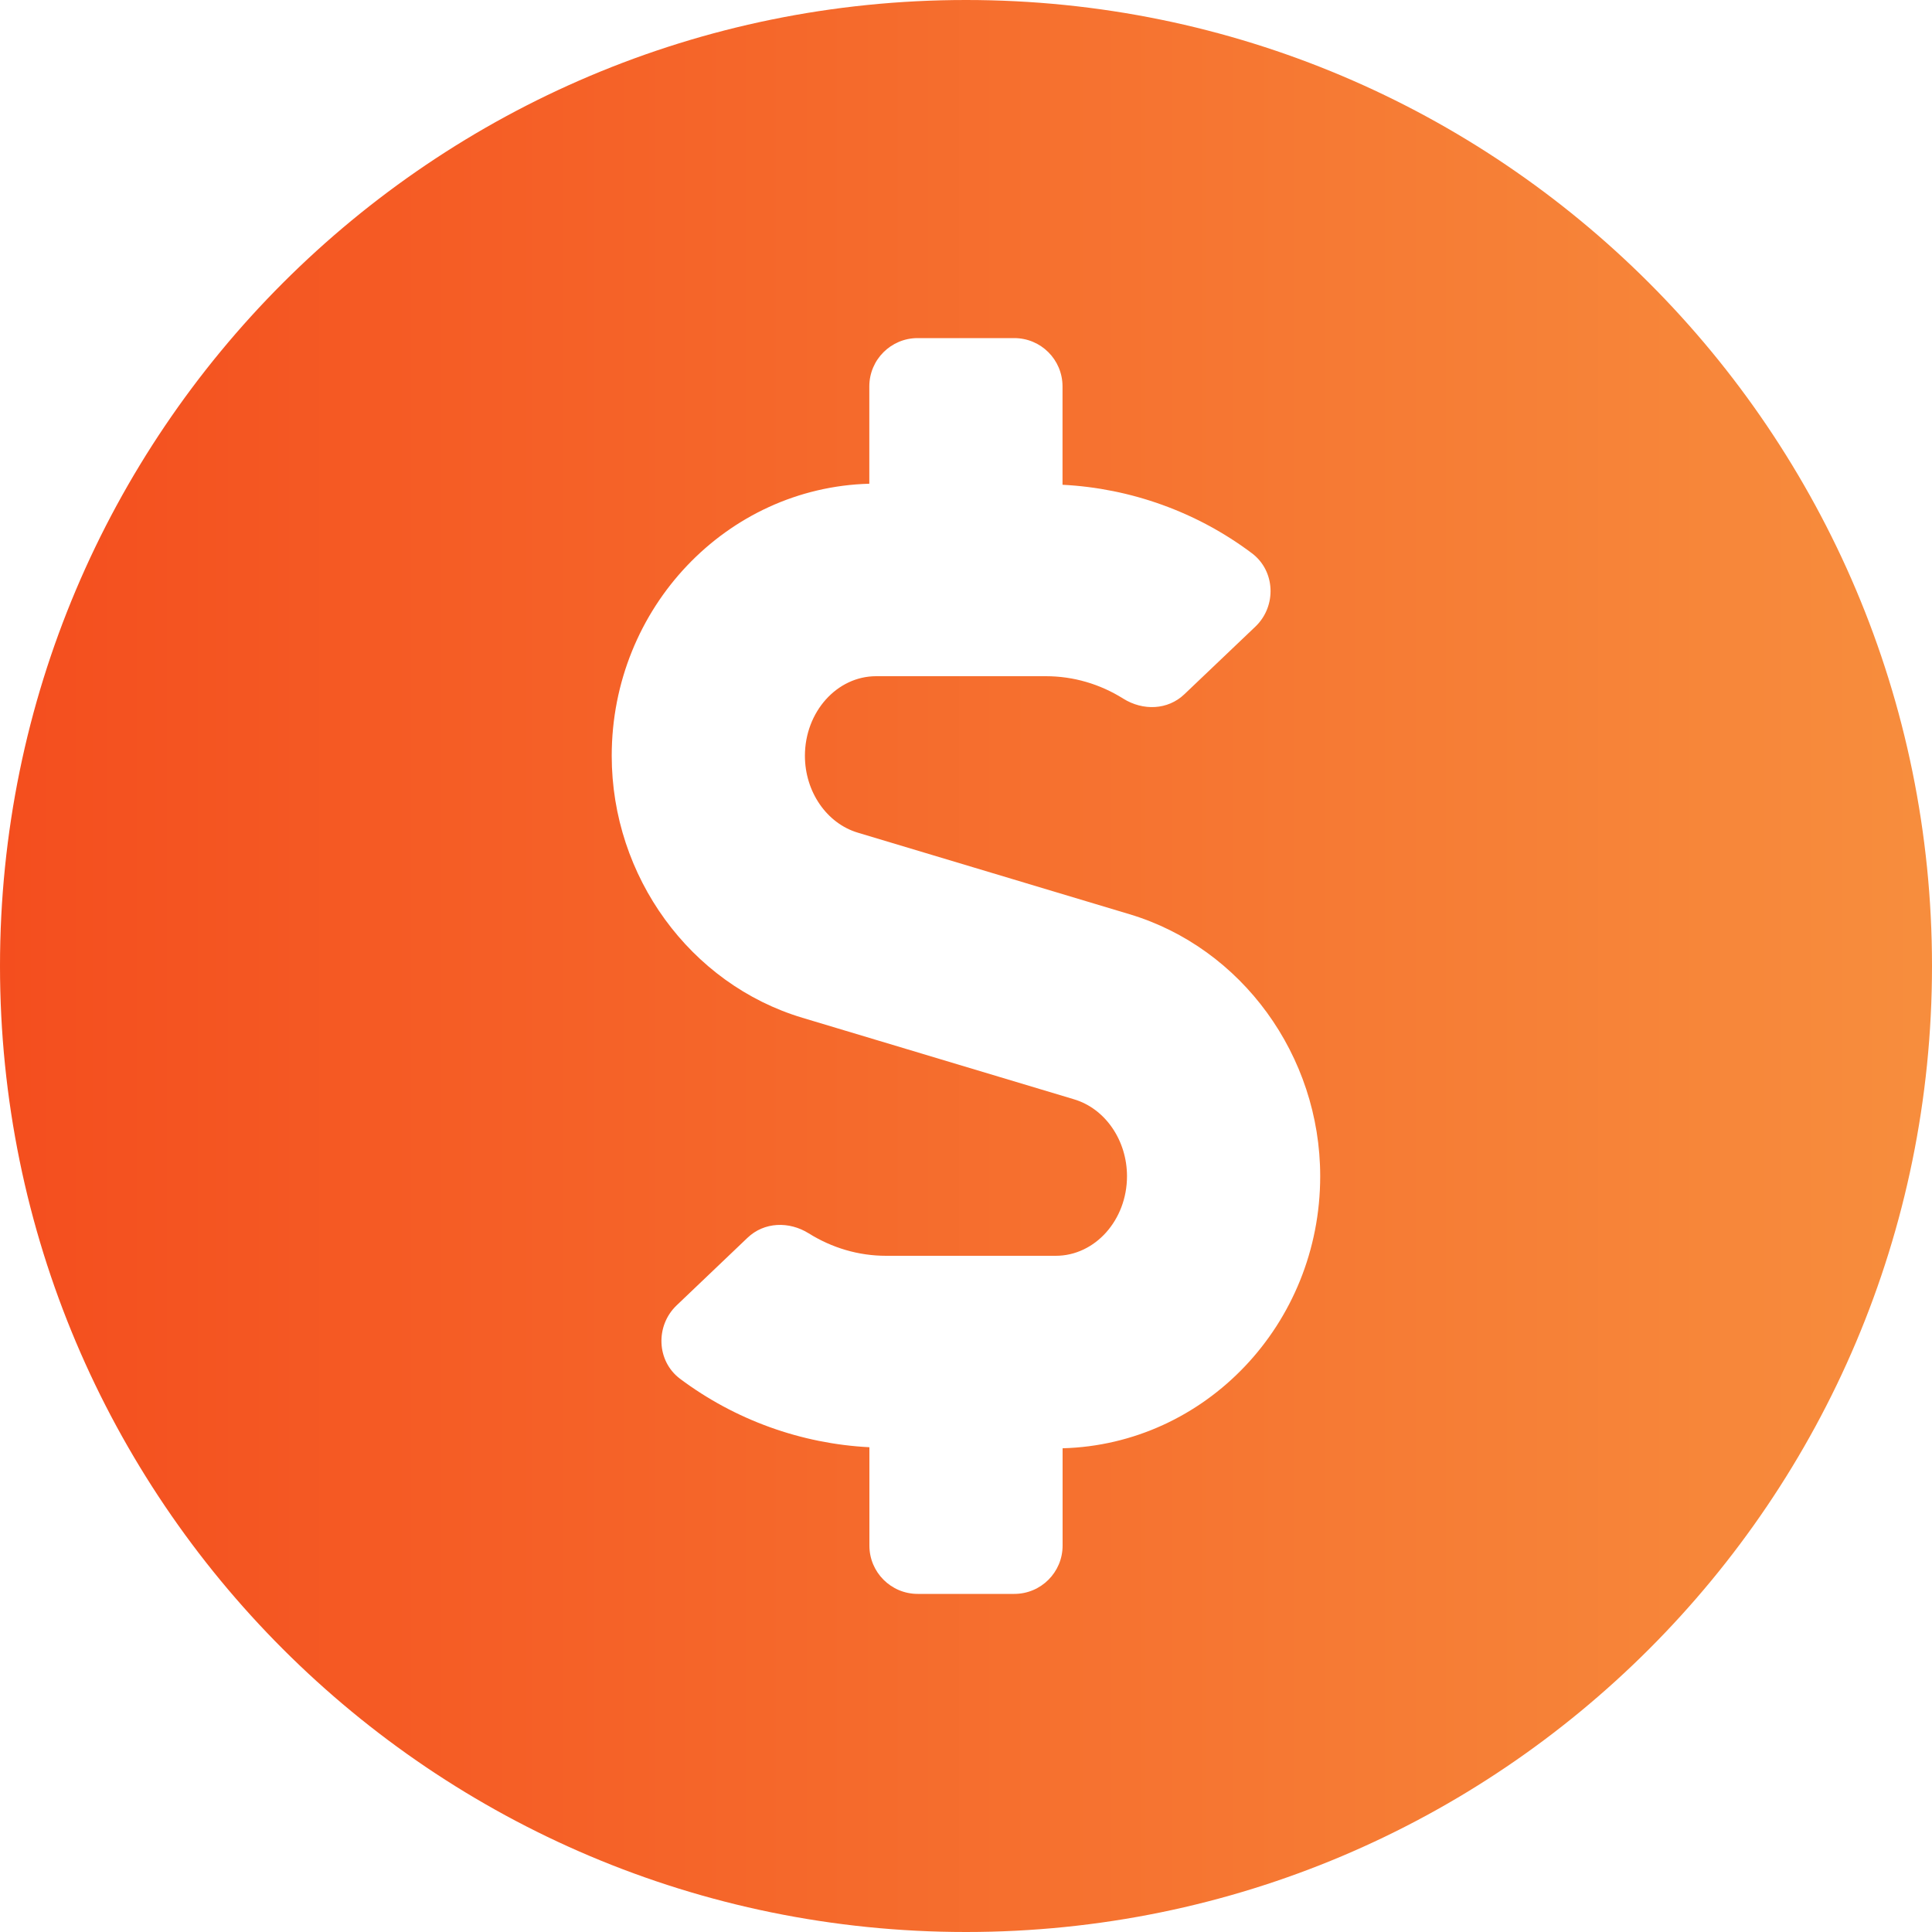 <svg width="24" height="24" viewBox="0 0 24 24" fill="none" xmlns="http://www.w3.org/2000/svg">
<path d="M12 0C5.372 0 0 5.372 0 12C0 18.628 5.372 24 12 24C18.628 24 24 18.628 24 12C24 5.372 18.628 0 12 0ZM13.2 17.991V19.2C13.2 19.532 12.931 19.8 12.6 19.8H11.4C11.069 19.8 10.8 19.532 10.8 19.2V17.978C9.953 17.935 9.13 17.639 8.447 17.127C8.155 16.907 8.14 16.469 8.405 16.216L9.286 15.376C9.493 15.178 9.803 15.169 10.046 15.321C10.336 15.502 10.665 15.6 11.007 15.6H13.115C13.603 15.6 14 15.156 14 14.611C14 14.165 13.729 13.771 13.342 13.656L9.967 12.643C8.573 12.225 7.599 10.887 7.599 9.389C7.599 7.55 9.028 6.056 10.799 6.009V4.8C10.799 4.468 11.068 4.2 11.399 4.2H12.599C12.931 4.2 13.199 4.468 13.199 4.8V6.022C14.046 6.065 14.87 6.36 15.552 6.873C15.845 7.093 15.86 7.531 15.595 7.784L14.713 8.624C14.506 8.822 14.197 8.831 13.954 8.679C13.664 8.497 13.334 8.4 12.992 8.4H10.884C10.396 8.4 9.999 8.844 9.999 9.389C9.999 9.835 10.27 10.229 10.657 10.344L14.032 11.357C15.426 11.775 16.4 13.113 16.4 14.611C16.4 16.451 14.972 17.944 13.2 17.991Z" fill="url(#paint0_linear_805_111)"/>
<defs>
<linearGradient id="paint0_linear_805_111" x1="0" y1="12" x2="23.823" y2="12" gradientUnits="userSpaceOnUse">
<stop stop-color="#F44E1E"/>
<stop offset="1" stop-color="#F78D3D"/>
</linearGradient>
</defs>
</svg>
